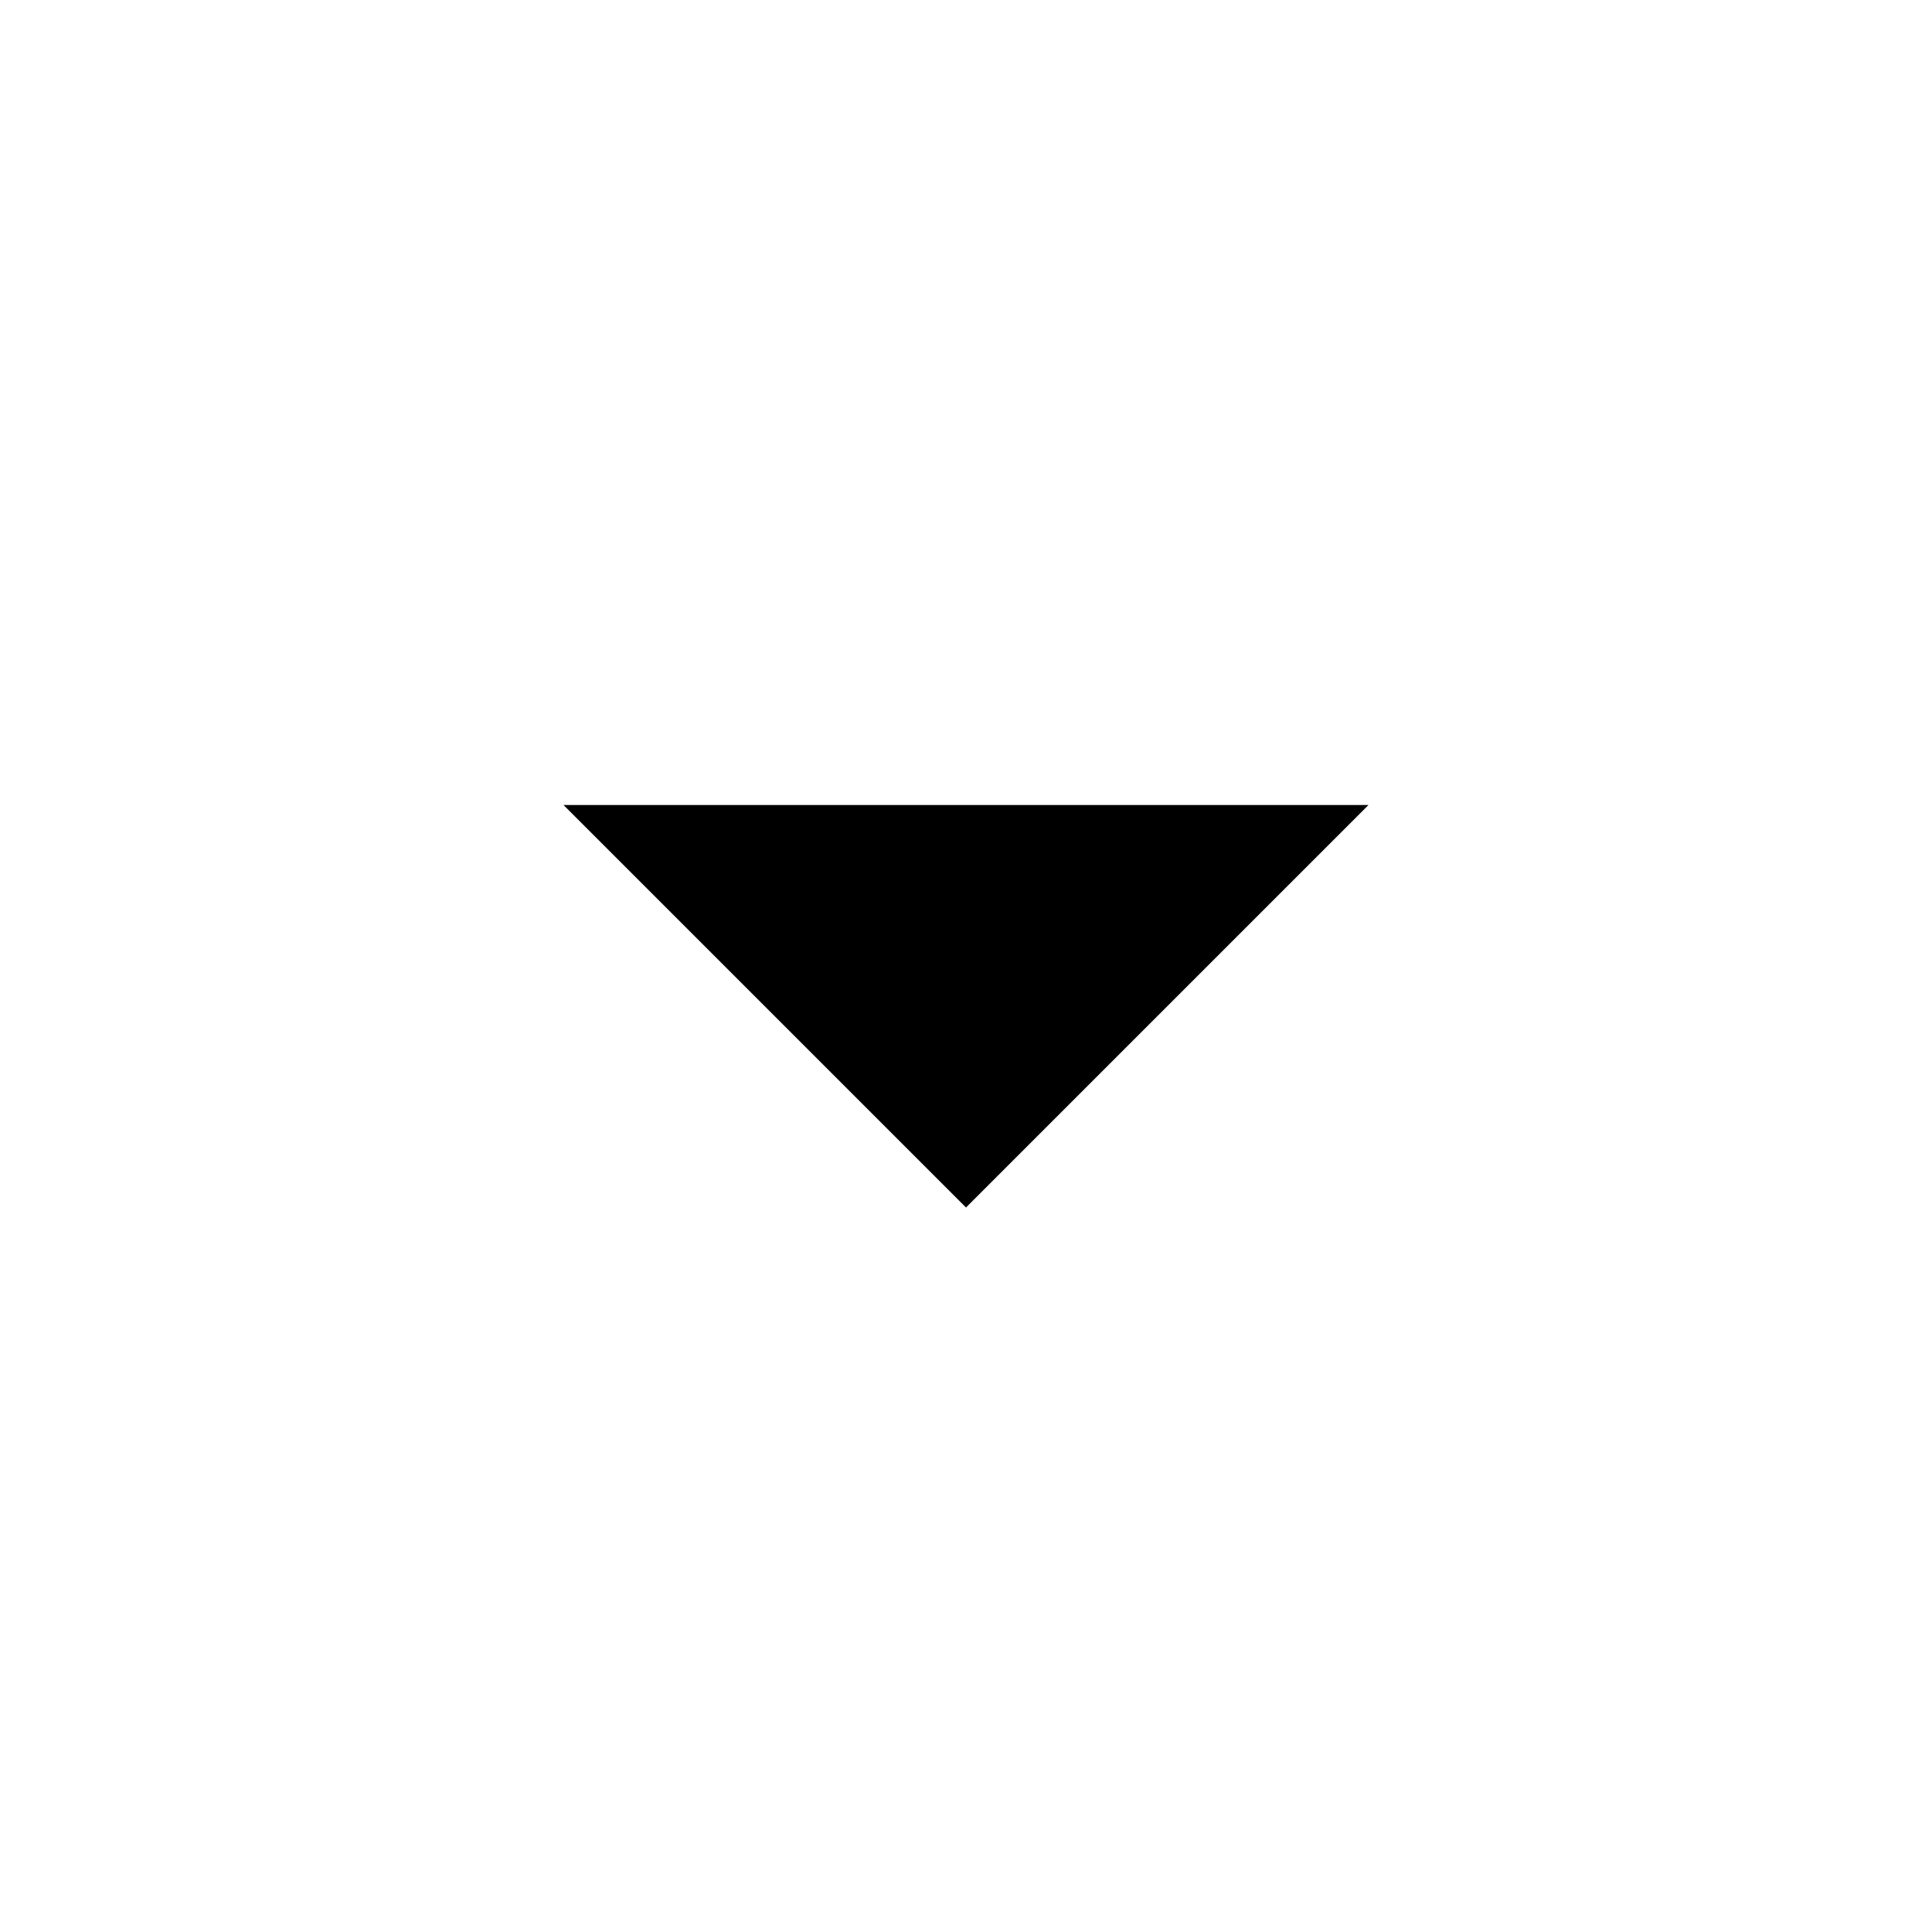 <?xml version="1.0" encoding="UTF-8"?>
<!-- Uploaded to: SVG Repo, www.svgrepo.com, Generator: SVG Repo Mixer Tools -->
<svg xmlns="http://www.w3.org/2000/svg" width="800px" height="800px" viewBox="0 0 24 24">
  <rect x="0" fill="none" width="24" height="24"></rect>
  <g>
    <path d="M7 10l5 5 5-5"></path>
  </g>
</svg>
